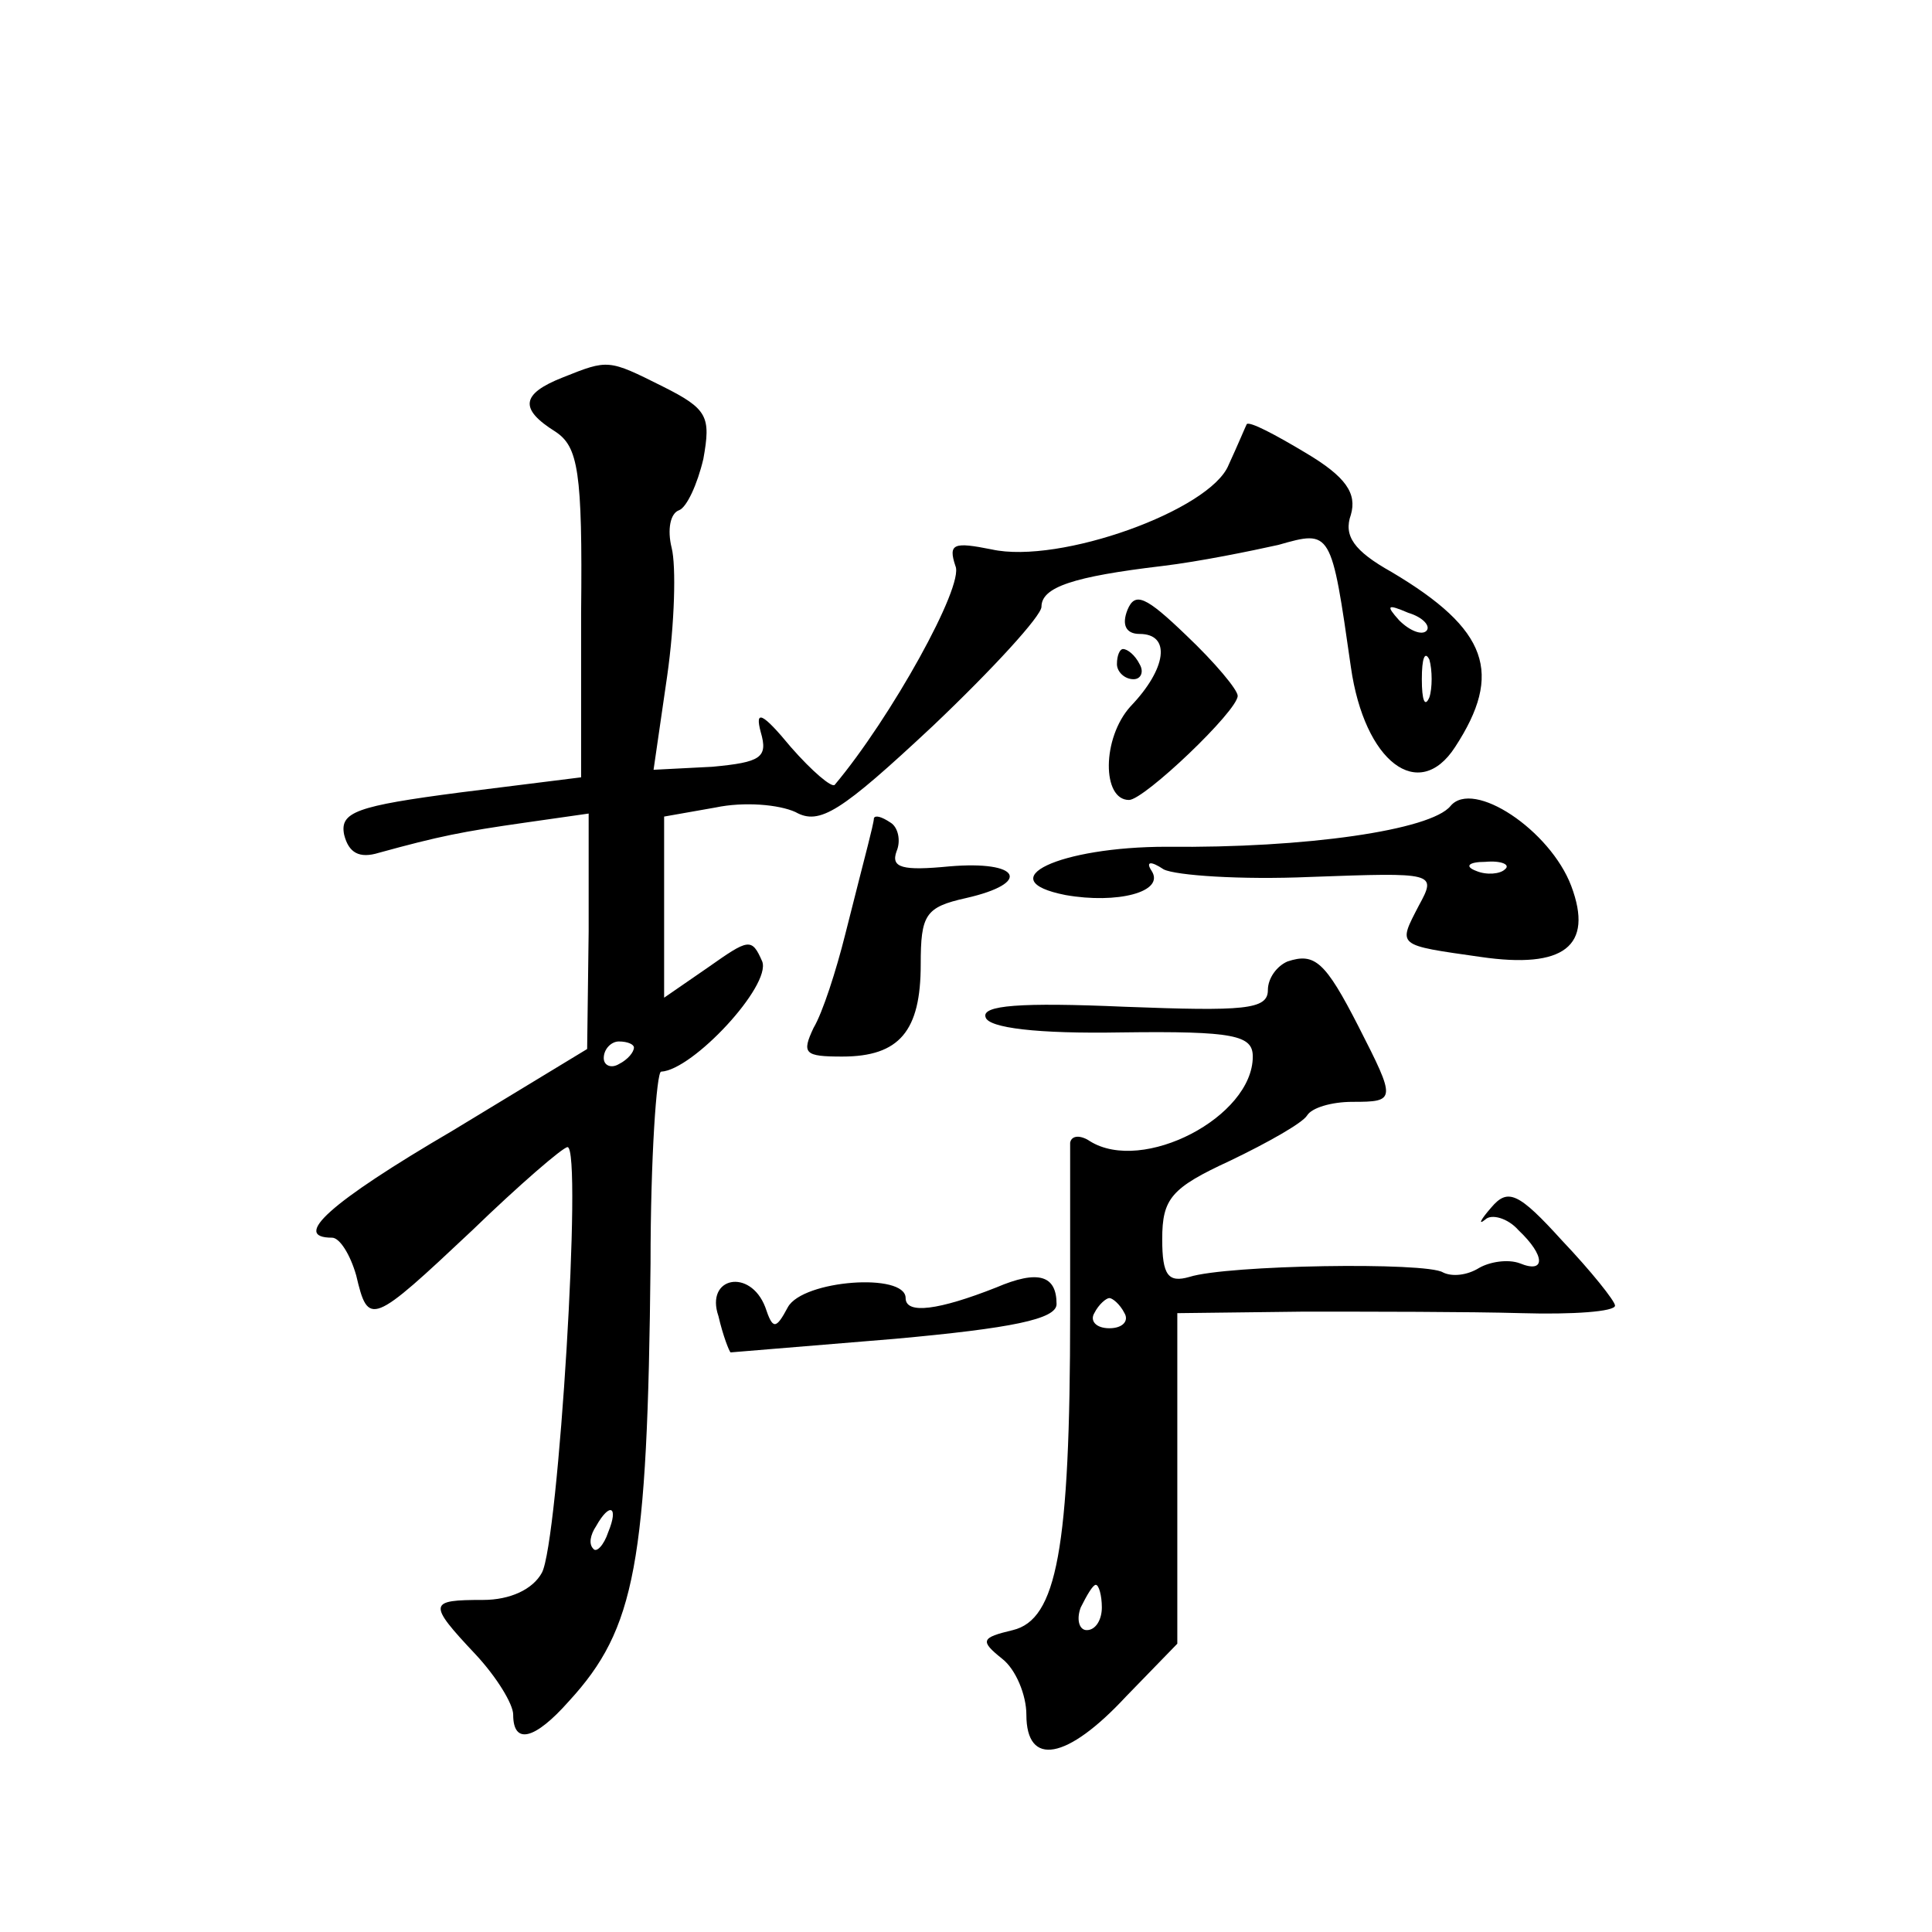 <?xml version="1.0" standalone="no"?>
<!DOCTYPE svg PUBLIC "-//W3C//DTD SVG 20010904//EN"
 "http://www.w3.org/TR/2001/REC-SVG-20010904/DTD/svg10.dtd">
<svg version="1.0" xmlns="http://www.w3.org/2000/svg"
 width="128pt" height="128pt" viewBox="0 0 128 128"
 preserveAspectRatio="xMidYMid meet">
<g transform="translate(0,128) scale(0.1,-0.1)"
fill="#0" stroke="none">
<path d="M373 1030 c-28 -11 -29 -21 -5 -36 15 -10 18 -26 17 -120 l0 -109 -80
-10 c-69 -9 -80 -13 -77 -28 3 -12 10 -16 23 -12 40 11 55 14 97 20 l42 6 0 -78
-1 -78 -89 -54 c-82 -48 -107 -71 -80 -71 5 0 12 -11 16 -25 8 -34 10 -33 77 30
31 30 60 55 63 55 10 0 -6 -262 -17 -282 -6 -11 -21 -18 -39 -18 -36 0 -37 -2 -5
-36 14 -15 25 -33 25 -40 0 -20 14 -17 37 9 44 48 52 91 54 290 0 70 4 127 7 127
21 1 73 57 67 73 -7 16 -9 15 -36 -4 l-29 -20 0 60 0 60 34 6 c19 4 42 2 53 -3
16 -9 30 0 91 57 40 38 72 73 72 79 0 13 21 20 80 27 25 3 59 10 77 14 35 10 35
10 48 -81 9 -63 45 -90 69 -53 32 49 22 78 -42 116 -25 14 -32 24 -27 38 4 14 -3
25 -30 41 -20 12 -37 21 -39 19 -1 -2 -6 -14 -12 -27 -12 -30 -112 -66 -157 -56
-25 5 -29 4 -24 -11 6 -13 -43 -101 -80 -145 -2 -2 -15 9 -29 25 -19 23 -24 25
-20 10 5 -17 0 -20 -32 -23 l-39 -2 9 62 c5 35 6 73 3 85 -3 12 -1 23 5 25 5 2
12 17 16 34 5 28 3 33 -27 48 -36 18 -36 18 -66 6z m572 -168 c-3 -3 -11 0 -18
7 -9 10 -8 11 6 5 10 -3 15 -9 12 -12z m2 -44 c-3 -7 -5 -2 -5 12 0 14 2 19 5 13
2 -7 2 -19 0 -25z m-527 -232 c0 -3 -4 -8 -10 -11 -5 -3 -10 -1 -10 4 0 6 5 11
10 11 6 0 10 -2 10 -4z m-17 -321 c-3 -9 -8 -14 -10 -11 -3 3 -2 9 2 15 9 16 15
13 8 -4z M747 876 c-4 -10 -1 -16 8 -16 21 0 18 -23 -6 -48 -19 -21 -19 -62 -1
-62 10 0 72 59 72 69 0 4 -15 22 -34 40 -27 26 -34 29 -39 17z M740 840 c0 -5 5
-10 11 -10 5 0 7 5 4 10 -3 6 -8 10 -11 10 -2 0 -4 -4 -4 -10z M961 746 c-13 -16
-96 -28 -188 -27 -71 0 -118 -22 -67 -32 34 -6 66 2 57 16 -4 6 -1 7 8 1 8 -4 51
-7 97 -5 83 3 84 3 72 -19 -14 -27 -15 -26 41 -34 55 -8 75 7 60 47 -14 37 -65
71 -80 53z m36 -42 c-3 -3 -12 -4 -19 -1 -8 3 -5 6 6 6 11 1 17 -2 13 -5z M579
738 c0 -2 -2 -10 -4 -18 -2 -8 -9 -35 -15 -59 -6 -24 -15 -52 -21 -62 -8 -17 -6
-19 19 -19 38 0 52 17 52 61 0 33 3 38 30 44 44 10 36 25 -11 21 -31 -3 -39 -1
-35 10 3 7 1 16 -4 19 -6 4 -10 5 -11 3z M853 643 c-7 -3 -13 -11 -13 -19 0 -13
-16 -14 -95 -11 -69 3 -95 1 -92 -7 2 -7 34 -11 90 -10 75 1 87 -2 87 -16 0 -40
-73 -78 -108 -56 -6 4 -12 4 -13 -1 0 -4 0 -55 0 -113 0 -157 -9 -203 -38 -210
-21 -5 -22 -7 -7 -19 9 -7 16 -24 16 -37 0 -35 27 -30 66 12 l34 35 0 110 0 109
83 1 c45 0 110 0 145 -1 34 -1 62 1 62 5 0 3 -16 23 -35 43 -29 32 -36 35 -47 22
-7 -8 -9 -12 -4 -8 4 4 15 1 22 -7 18 -17 18 -29 1 -22 -8 3 -20 1 -27 -3 -8 -5
-18 -6 -24 -3 -11 7 -143 5 -168 -3 -14 -4 -18 1 -18 25 0 27 6 34 45 52 25 12
48 25 51 30 3 5 16 9 30 9 29 0 29 1 4 50 -22 43 -29 49 -47 43z m-108 -233 c3
-5 -1 -10 -10 -10 -9 0 -13 5 -10 10 3 6 8 10 10 10 2 0 7 -4 10 -10z m-15 -195
c0 -8 -4 -15 -10 -15 -5 0 -7 7 -4 15 4 8 8 15 10 15 2 0 4 -7 4 -15z M660 427
c-38 -15 -60 -18 -60 -7 0 17 -68 12 -78 -6 -8 -15 -10 -15 -15 0 -10 26 -40 20
-31 -6 3 -13 7 -23 8 -24 0 0 49 4 109 9 77 7 107 13 107 23 0 19 -12 23 -40 11z"/>
</g>
</svg>
